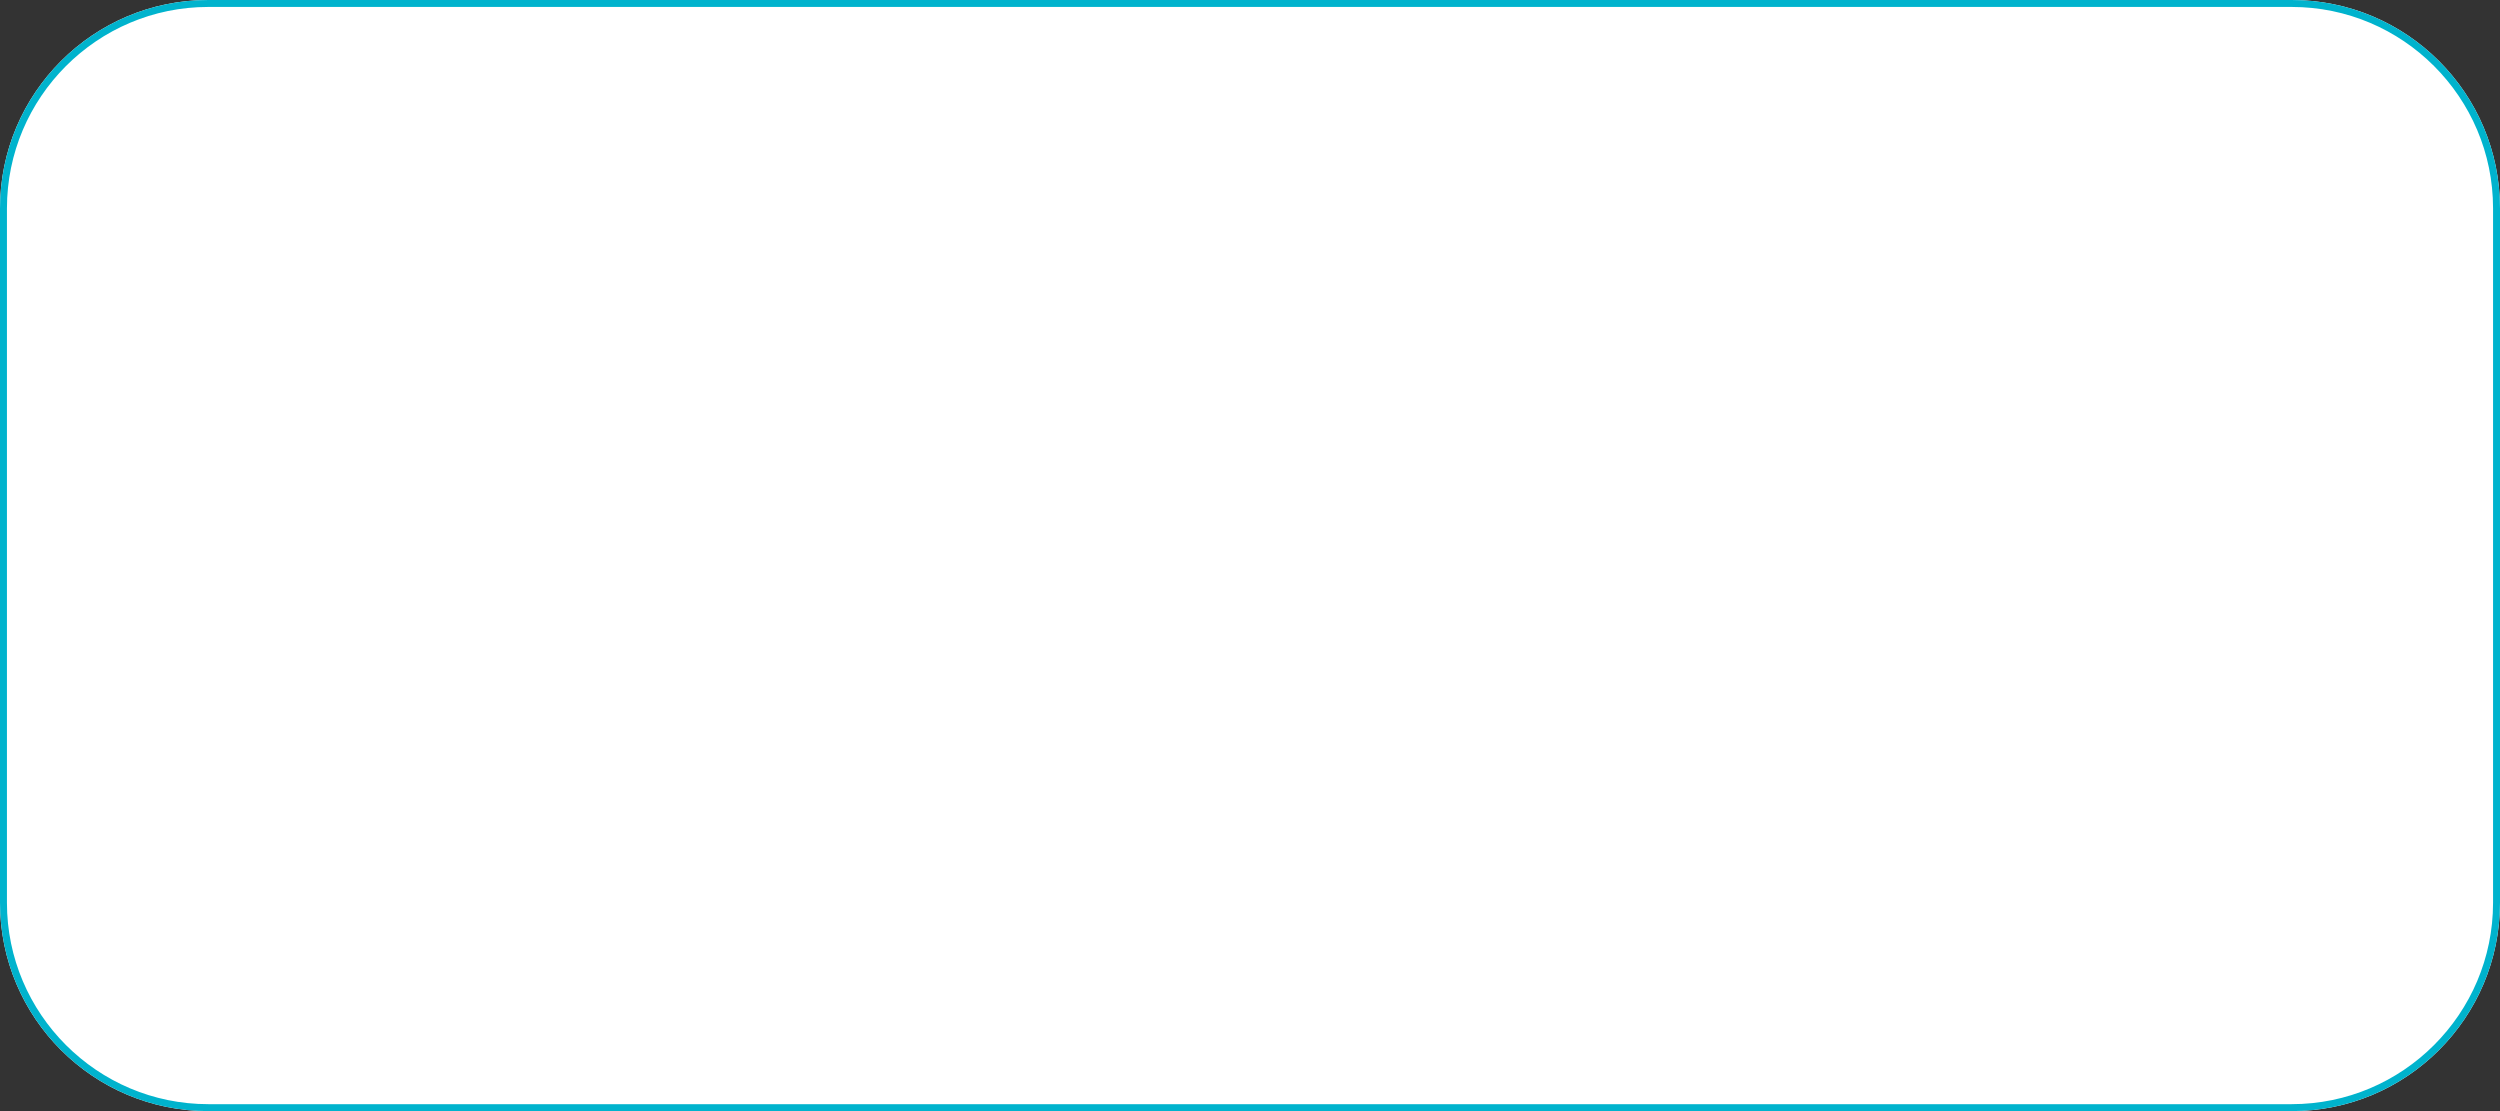 <?xml version="1.0" encoding="UTF-8"?> <!-- Generator: Adobe Illustrator 16.0.0, SVG Export Plug-In . SVG Version: 6.00 Build 0) --> <svg xmlns="http://www.w3.org/2000/svg" xmlns:xlink="http://www.w3.org/1999/xlink" id="Слой_1" x="0px" y="0px" width="360px" height="160px" viewBox="0 0 360 160" xml:space="preserve"><rect x="0" y="0" width="360" height="160" fill="#333333" stroke="none"/> <path fill="#FFFFFF" d="M360,130c0,16.568-13.432,30-30,30H30c-16.568,0-30-13.432-30-30V30C0,13.432,13.432,0,30,0h300 c16.568,0,30,13.432,30,30V130z"></path> <path fill="#00B3CD" d="M330,0H30C13.432,0,0,13.432,0,30v100c0,16.568,13.432,30,30,30h300c16.568,0,30-13.432,30-30V30 C360,13.432,346.568,0,330,0z M359,130c0,15.99-13.01,29-29,29H30c-15.991,0-29-13.01-29-29V30C1,14.009,14.009,1,30,1h300 c15.99,0,29,13.009,29,29V130z"></path> </svg> 
